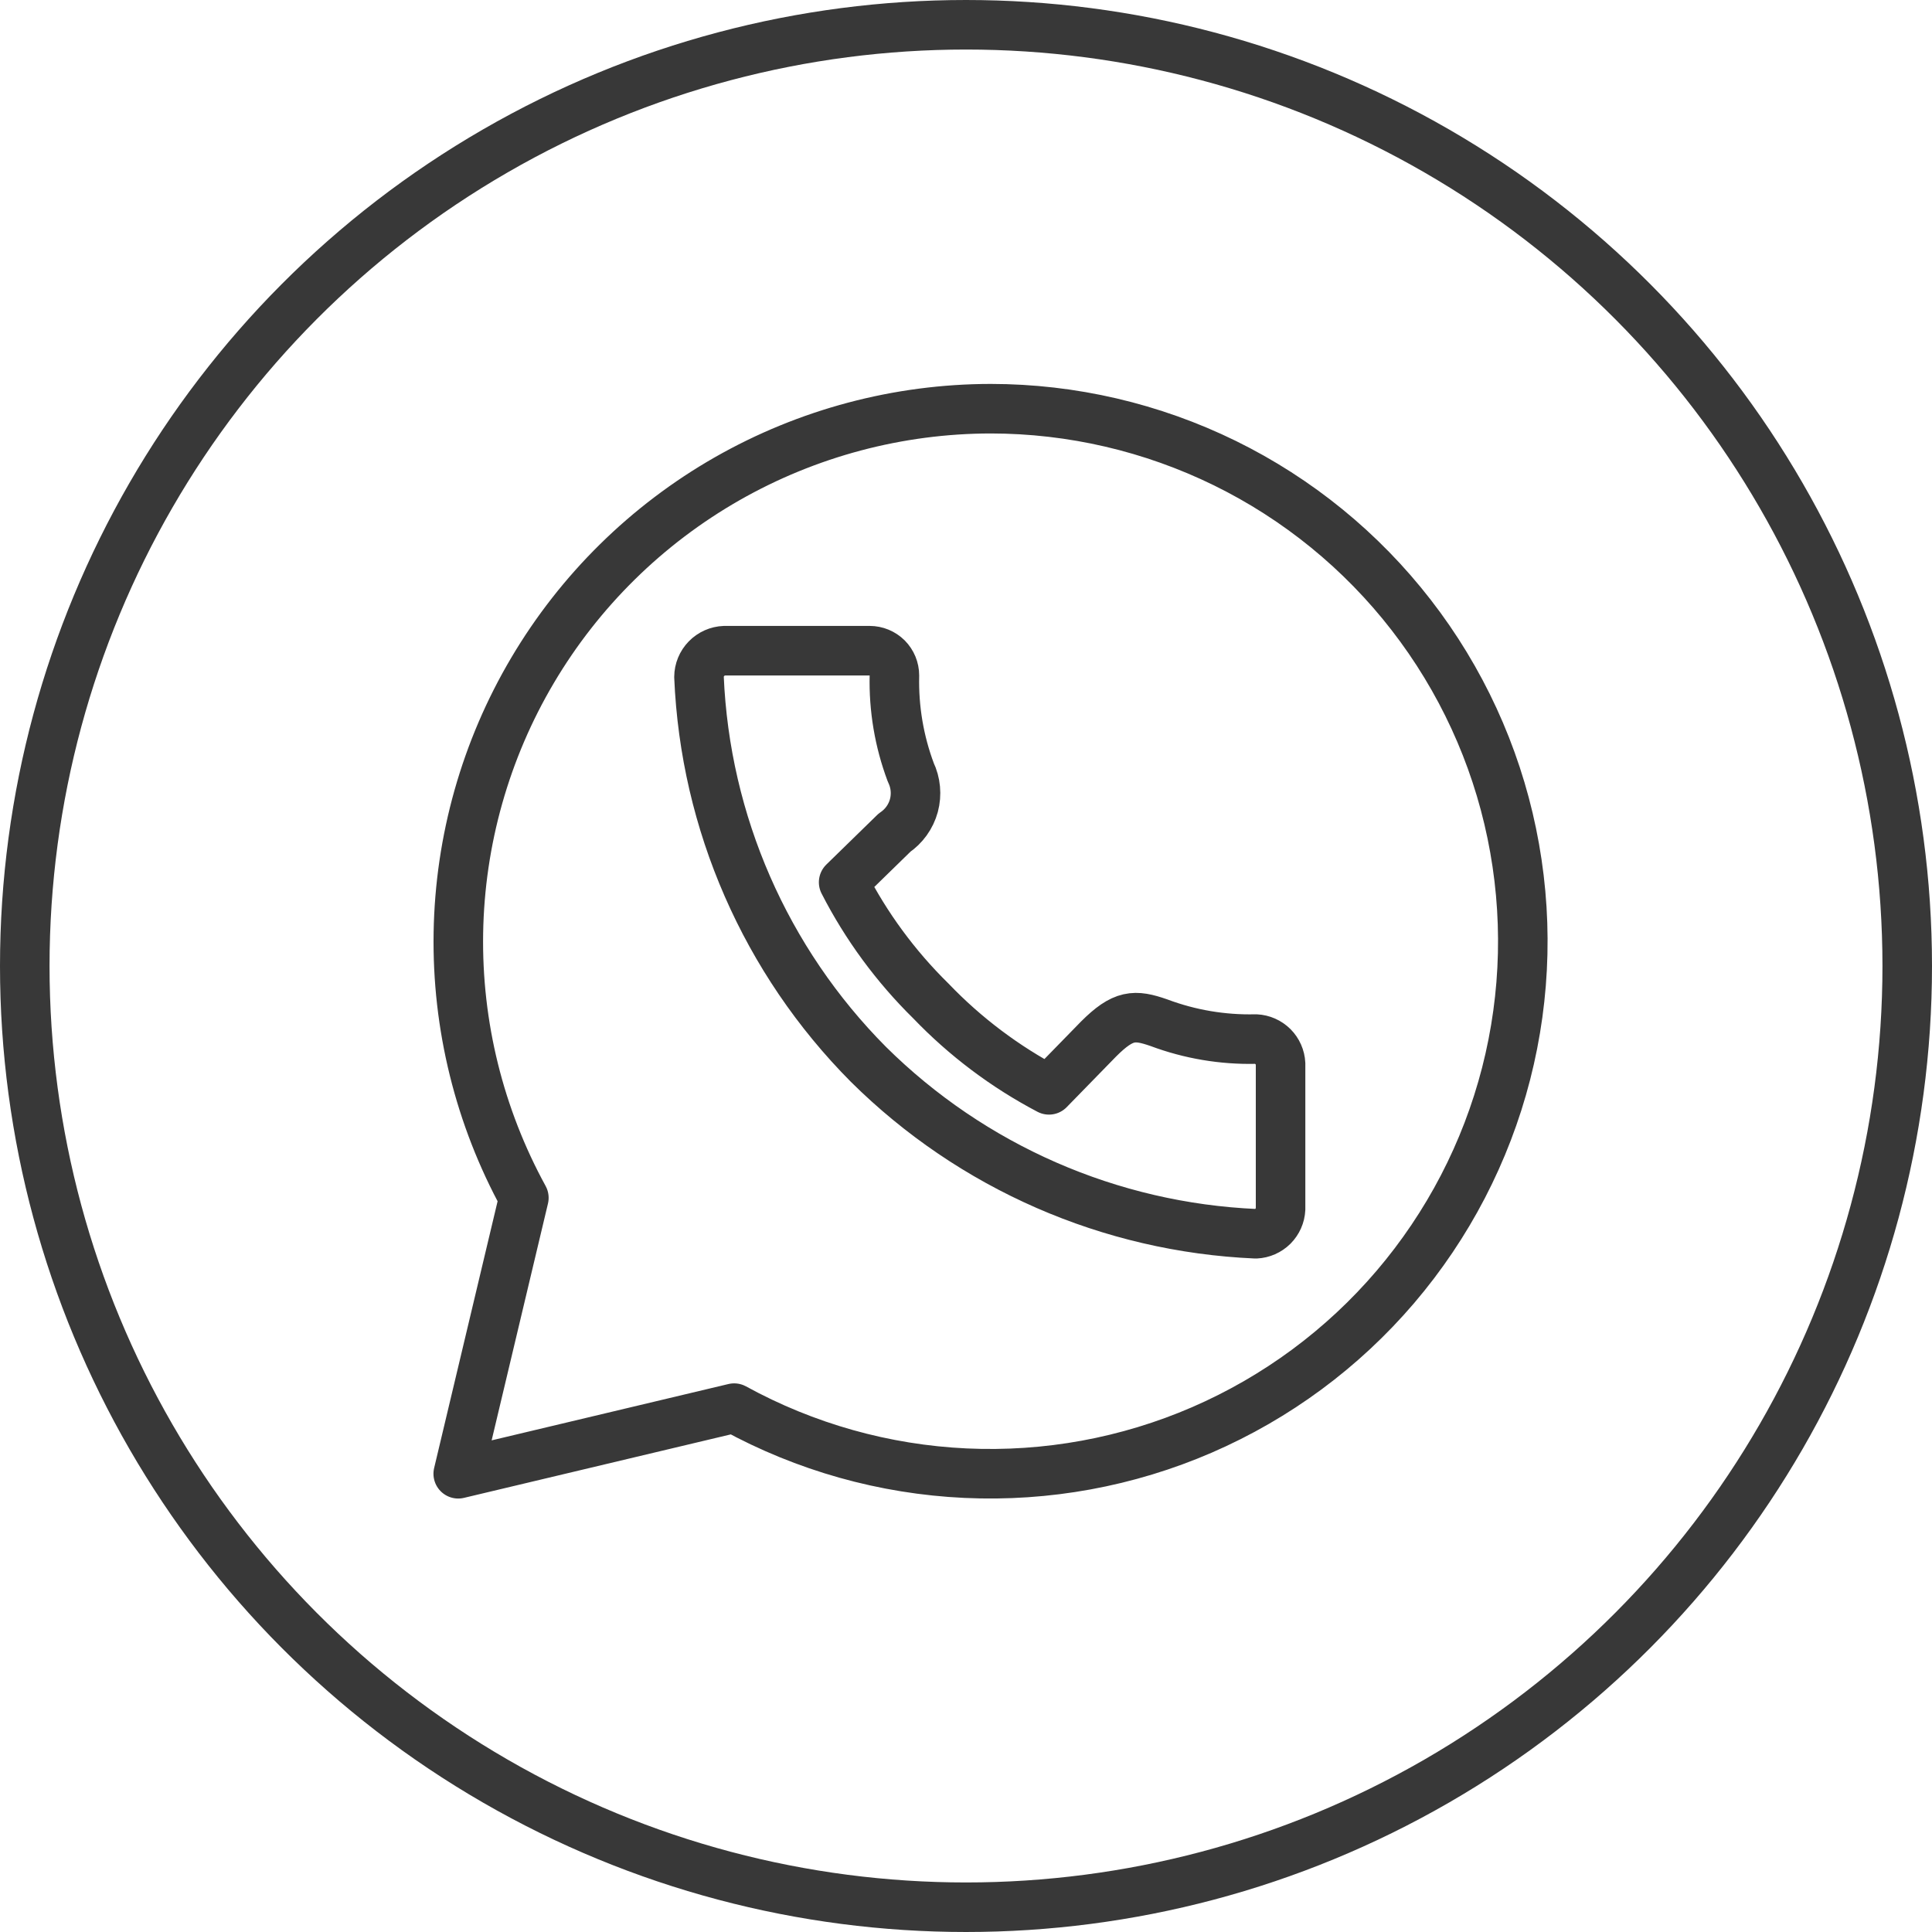 <svg width="39" height="39" viewBox="0 0 39 39" fill="none" xmlns="http://www.w3.org/2000/svg">
<circle cx="19.5" cy="19.5" r="19" stroke="#383838"/>
<g clip-path="url(#clip0_731_5853)">
<path d="M20 8.25C18.133 8.252 16.298 8.74 14.676 9.666C13.055 10.592 11.702 11.924 10.751 13.531C9.8 15.138 9.284 16.965 9.253 18.832C9.222 20.699 9.678 22.542 10.575 24.18L9.25 29.75L14.82 28.425C16.257 29.213 17.854 29.662 19.491 29.738C21.128 29.814 22.761 29.515 24.264 28.864C25.768 28.212 27.102 27.226 28.166 25.98C29.23 24.733 29.995 23.261 30.403 21.673C30.81 20.086 30.849 18.427 30.517 16.822C30.186 15.218 29.491 13.71 28.487 12.415C27.484 11.12 26.197 10.071 24.726 9.349C23.255 8.628 21.639 8.251 20 8.25V8.25ZM14.625 13.135H17.555C17.688 13.135 17.815 13.188 17.909 13.281C18.002 13.375 18.055 13.502 18.055 13.635C18.039 14.302 18.151 14.966 18.385 15.59C18.486 15.799 18.508 16.038 18.448 16.262C18.387 16.486 18.247 16.68 18.055 16.81L17.03 17.81C17.485 18.698 18.079 19.506 18.79 20.205C19.483 20.928 20.288 21.534 21.175 22L22.175 20.975C22.675 20.475 22.905 20.475 23.395 20.645C24.02 20.879 24.683 20.991 25.35 20.975C25.481 20.981 25.604 21.036 25.697 21.128C25.789 21.221 25.844 21.344 25.85 21.475V24.405C25.844 24.536 25.789 24.659 25.697 24.752C25.604 24.844 25.481 24.899 25.35 24.905C22.409 24.777 19.621 23.558 17.53 21.485C15.454 19.396 14.234 16.607 14.11 13.665C14.111 13.527 14.165 13.396 14.261 13.297C14.357 13.198 14.488 13.14 14.625 13.135V13.135Z" stroke="#383838" stroke-linecap="round" stroke-linejoin="round"/>
</g>
<defs>
<clipPath id="clip0_731_5853">
<rect width="24" height="24" fill="white" transform="translate(8 7)"/>
</clipPath>
</defs>
</svg>
